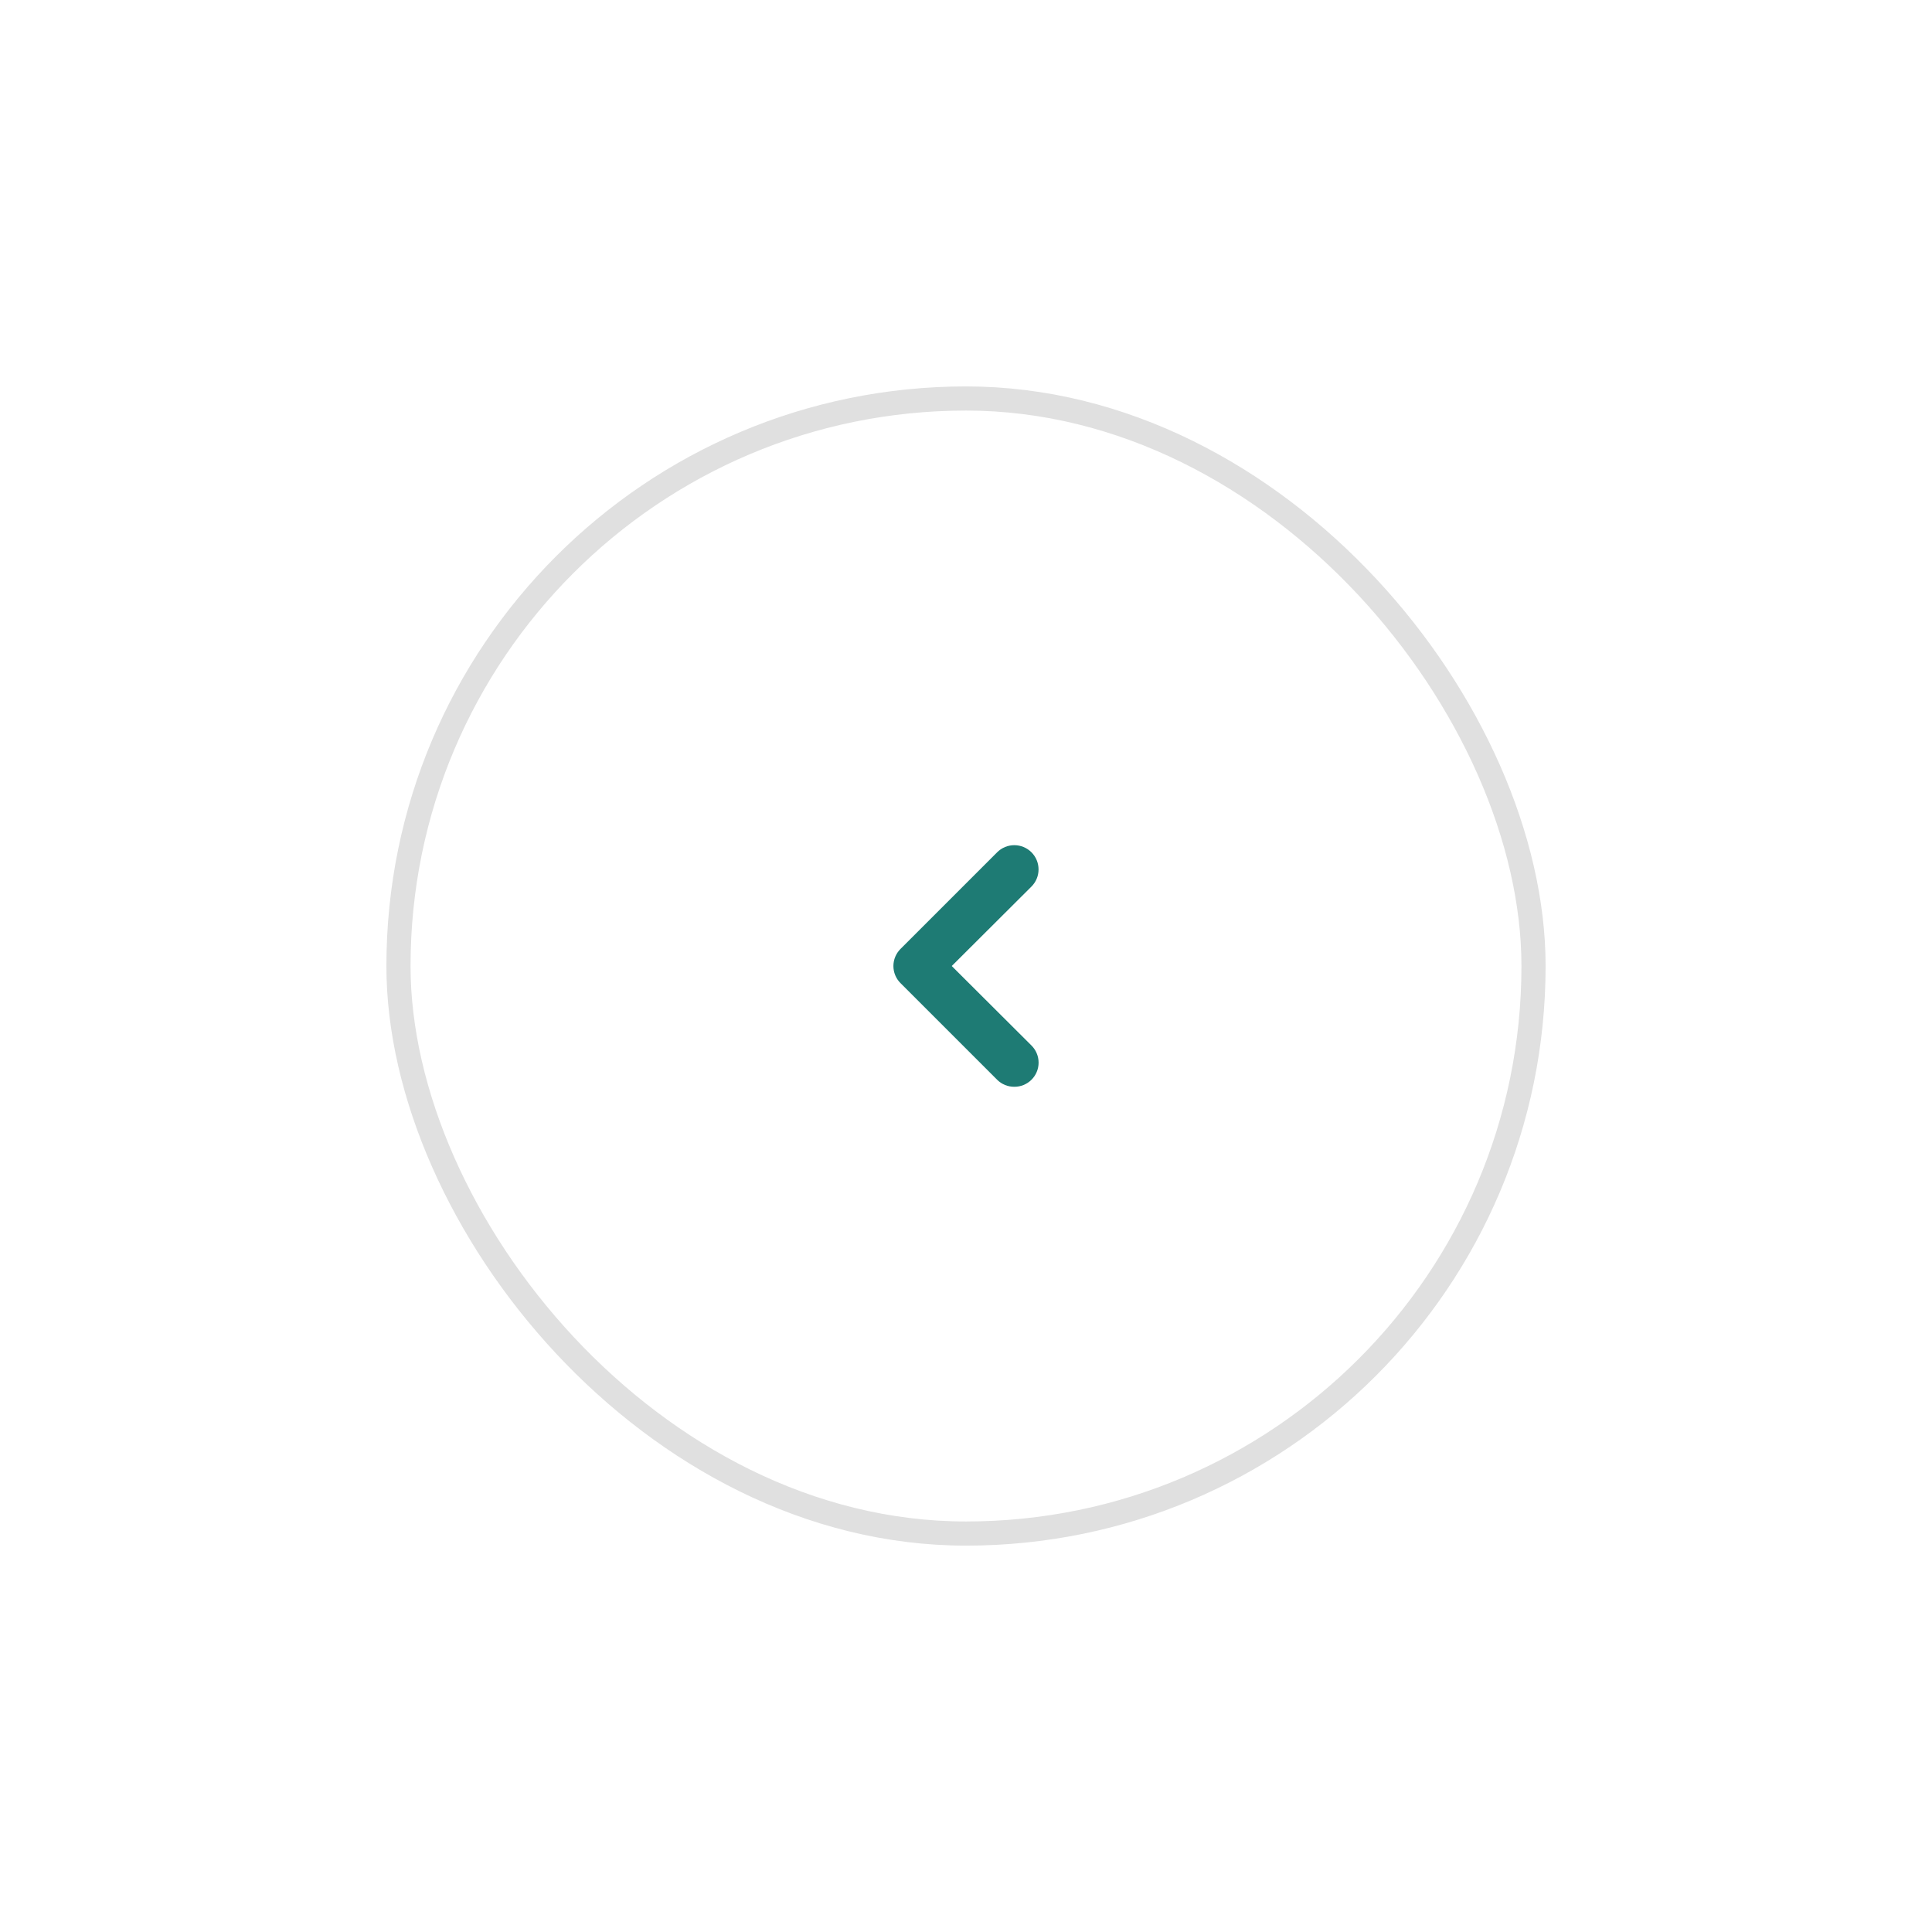 <svg width="80" height="80" viewBox="0 0 80 80" fill="none" xmlns="http://www.w3.org/2000/svg">
<g filter="url(#filter0_d_1459_156660)">
<rect x="16" y="12.001" width="48" height="48" rx="24" fill="white"/>
<path d="M42 41.001C41.868 41.002 41.738 40.977 41.616 40.927C41.494 40.877 41.383 40.804 41.29 40.711L37.29 36.711C37.196 36.618 37.122 36.508 37.071 36.386C37.02 36.264 36.994 36.133 36.994 36.001C36.994 35.869 37.02 35.738 37.071 35.617C37.122 35.495 37.196 35.384 37.29 35.291L41.29 31.291C41.383 31.198 41.494 31.124 41.616 31.073C41.737 31.023 41.868 30.997 42 30.997C42.132 30.997 42.262 31.023 42.384 31.073C42.506 31.124 42.617 31.198 42.71 31.291C42.803 31.384 42.877 31.495 42.928 31.617C42.978 31.739 43.004 31.869 43.004 32.001C43.004 32.133 42.978 32.264 42.928 32.385C42.877 32.507 42.803 32.618 42.71 32.711L39.41 36.001L42.71 39.291C42.804 39.384 42.878 39.495 42.929 39.617C42.98 39.738 43.006 39.869 43.006 40.001C43.006 40.133 42.98 40.264 42.929 40.386C42.878 40.508 42.804 40.618 42.71 40.711C42.617 40.804 42.506 40.877 42.384 40.927C42.262 40.977 42.132 41.002 42 41.001Z" fill="#1E7B74"/>
<rect x="16.5" y="12.501" width="47" height="47" rx="23.5" stroke="#E0E0E0"/>
</g>
<defs>
<filter id="filter0_d_1459_156660" x="0" y="0.001" width="80" height="80" filterUnits="userSpaceOnUse" color-interpolation-filters="sRGB">
<feFlood flood-opacity="0" result="BackgroundImageFix"/>
<feColorMatrix in="SourceAlpha" type="matrix" values="0 0 0 0 0 0 0 0 0 0 0 0 0 0 0 0 0 0 127 0" result="hardAlpha"/>
<feOffset dy="4"/>
<feGaussianBlur stdDeviation="8"/>
<feColorMatrix type="matrix" values="0 0 0 0 0 0 0 0 0 0 0 0 0 0 0 0 0 0 0.16 0"/>
<feBlend mode="normal" in2="BackgroundImageFix" result="effect1_dropShadow_1459_156660"/>
<feBlend mode="normal" in="SourceGraphic" in2="effect1_dropShadow_1459_156660" result="shape"/>
</filter>
</defs>
</svg>
